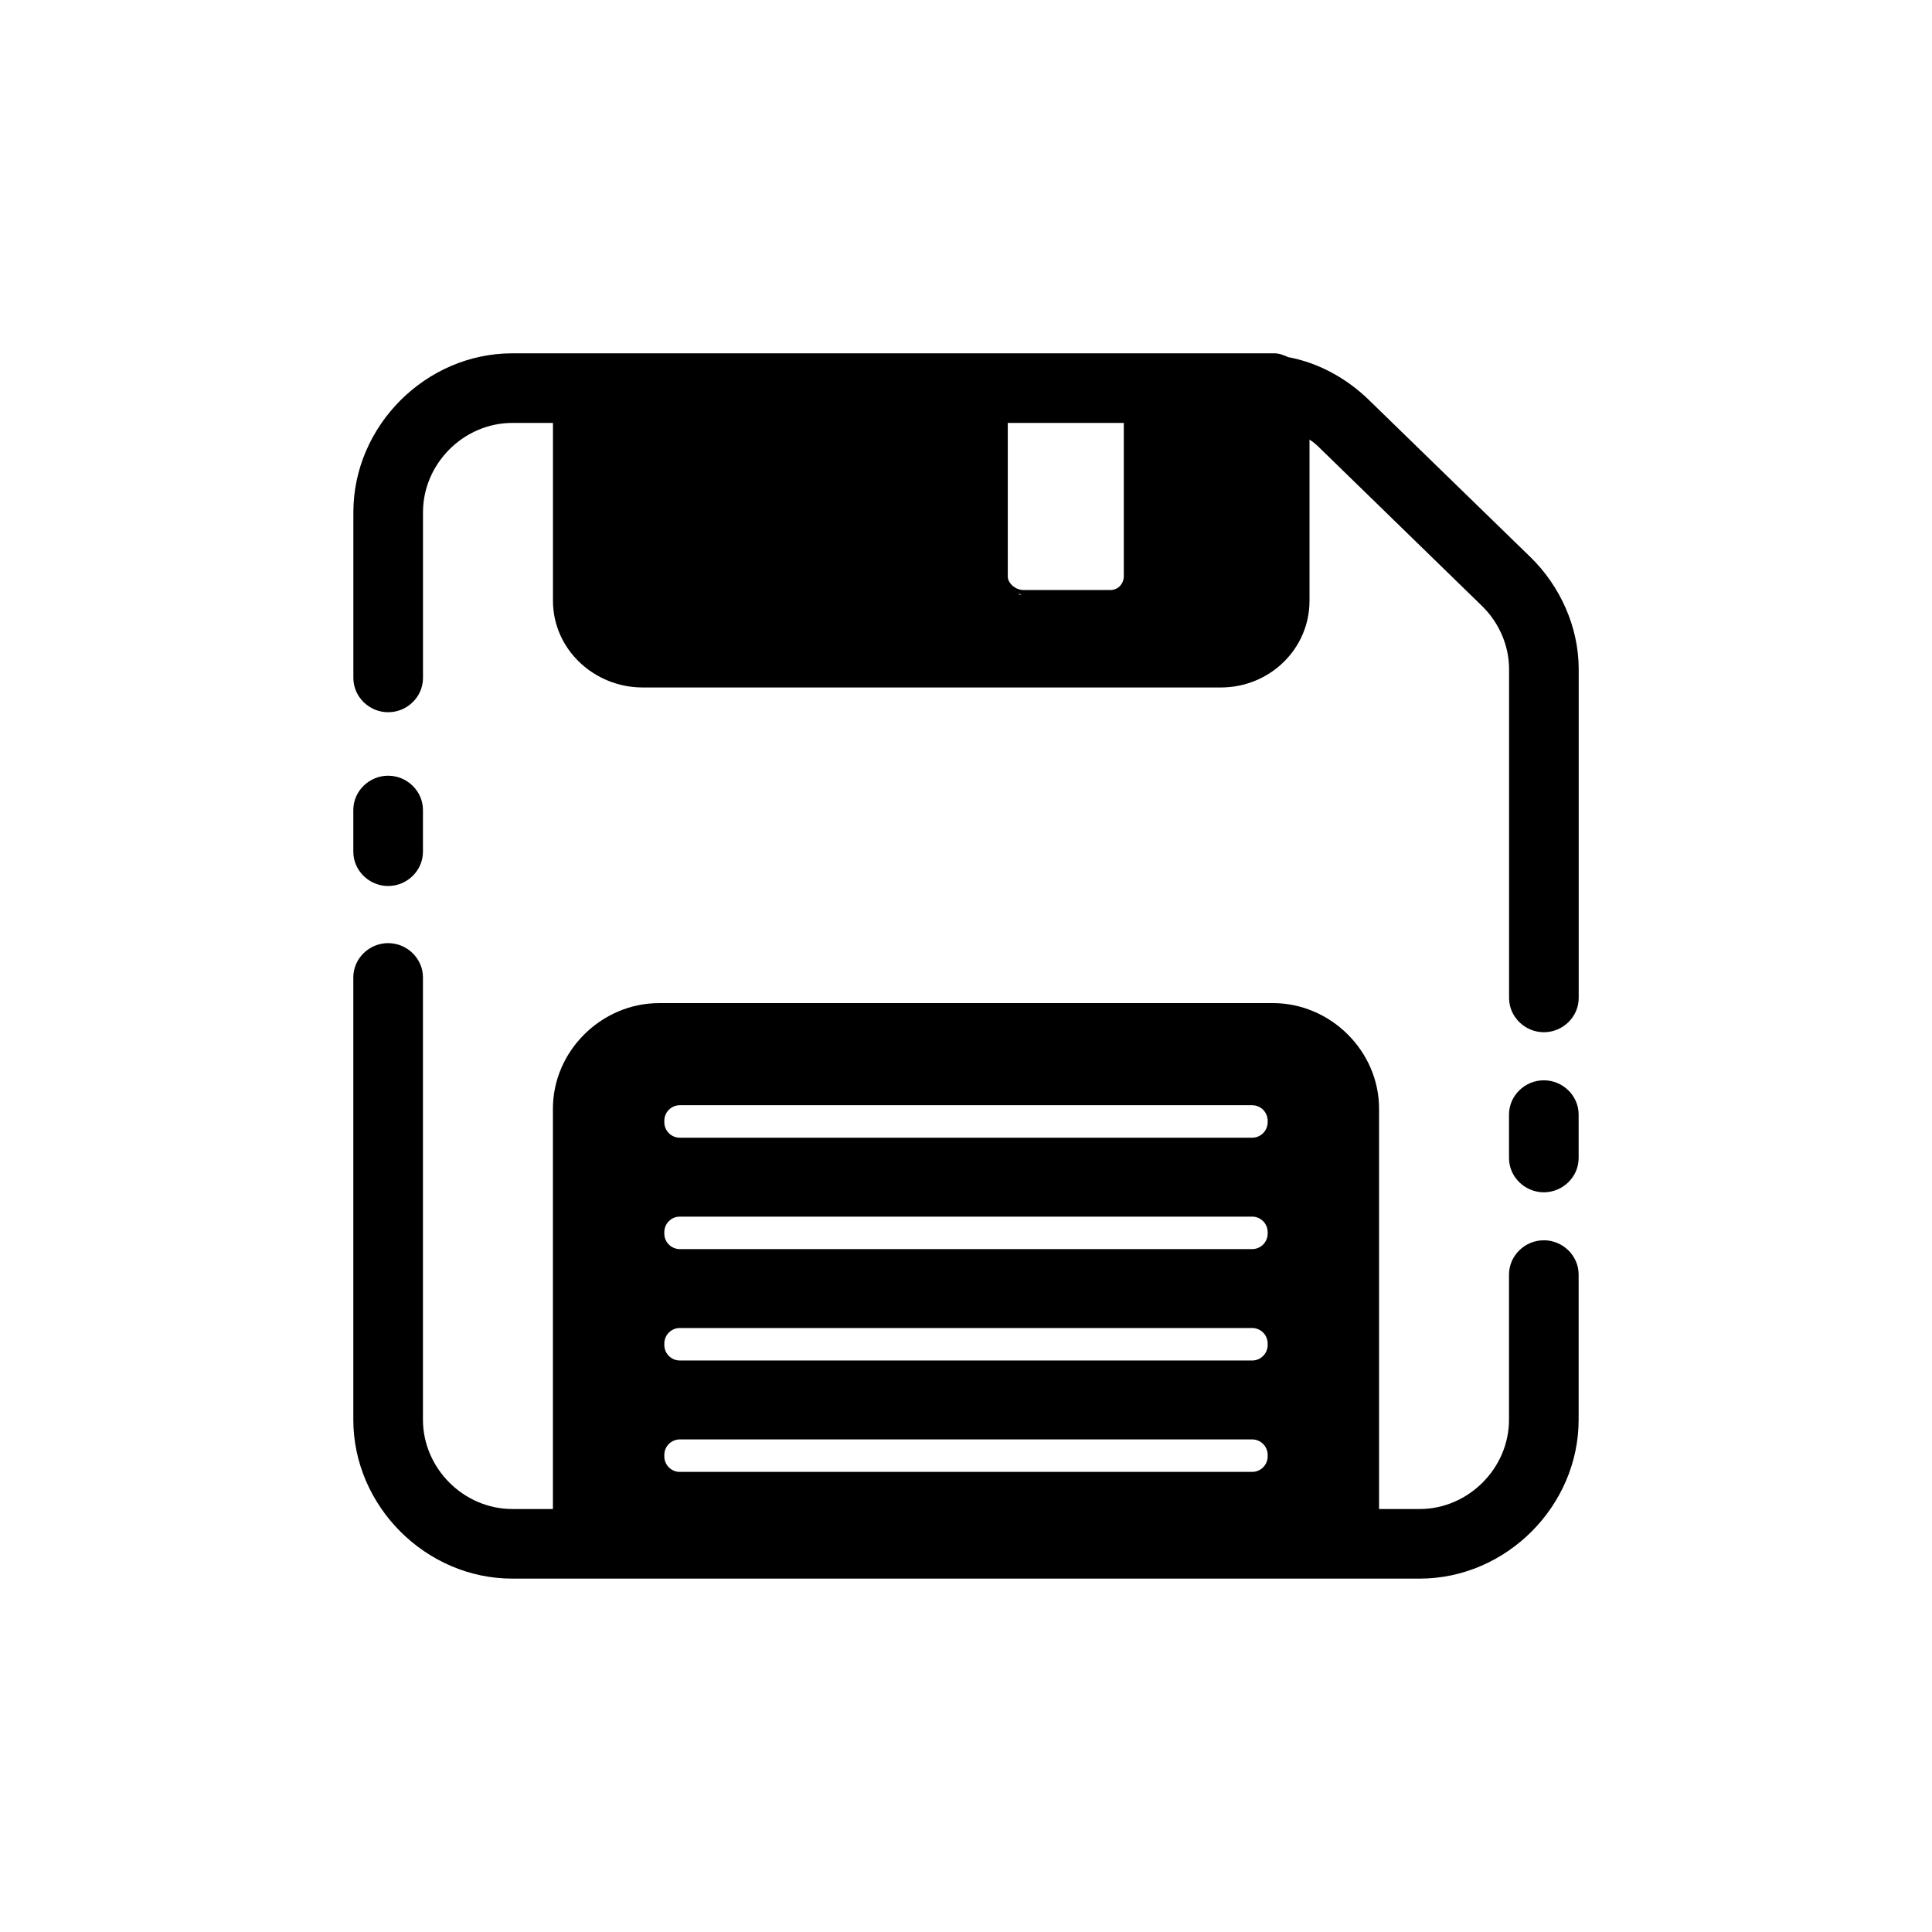 <?xml version="1.0" encoding="UTF-8"?>
<!-- Uploaded to: SVG Repo, www.svgrepo.com, Generator: SVG Repo Mixer Tools -->
<svg fill="#000000" width="800px" height="800px" version="1.1" viewBox="144 144 512 512" xmlns="http://www.w3.org/2000/svg">
 <g>
  <path d="m246.86 378.8c5.019 0 9.227-4.07 9.227-9.09v-11.051c0-5.019-4.207-9.086-9.227-9.086s-9.227 4.07-9.227 9.086v11.051c0 5.019 4.203 9.09 9.227 9.09z"/>
  <path d="m553.13 430.29c-5.019 0-9.227 4.066-9.227 9.086v11.508c0 5.019 4.207 9.086 9.227 9.086 5.019 0 9.227-4.066 9.227-9.086v-11.508c0-5.019-4.203-9.086-9.227-9.086z"/>
  <path d="m553.13 472.69c-5.019 0-9.227 4.066-9.227 9.086v38.461c0 12.879-10.785 23.668-23.668 23.668l-10.77 0.004v-106.1c0-15.273-12.855-27.977-28.129-27.977l-162.68 0.004c-15.273 0-28.129 12.703-28.129 27.977v106.09h-10.773c-12.879 0-23.668-10.789-23.668-23.668v-117.21c0-5.019-4.207-9.086-9.227-9.086s-9.227 4.07-9.227 9.086v117.21c0 22.898 19.219 42.117 42.117 42.117h240.49c22.898 0 42.117-19.219 42.117-42.117v-38.465c0-5.016-4.203-9.086-9.227-9.086zm-73.184 57.262c0 2.273-1.844 4.117-4.113 4.117h-151.67c-2.273 0-4.113-1.844-4.113-4.117v-0.375c0-2.273 1.844-4.117 4.113-4.117h151.67c2.273 0 4.113 1.844 4.113 4.117zm0-29.52c0 2.273-1.844 4.117-4.113 4.117l-151.67-0.004c-2.273 0-4.113-1.844-4.113-4.117v-0.375c0-2.273 1.844-4.117 4.113-4.117h151.67c2.273 0 4.113 1.844 4.113 4.117zm0-29.523c0 2.273-1.844 4.117-4.113 4.117h-151.67c-2.273 0-4.113-1.844-4.113-4.117v-0.375c0-2.273 1.844-4.117 4.113-4.117h151.67c2.273 0 4.113 1.844 4.113 4.117zm0-29.52c0 2.273-1.844 4.117-4.113 4.117h-151.67c-2.273 0-4.113-1.844-4.113-4.117v-0.375c0-2.273 1.844-4.117 4.113-4.117h151.67c2.273 0 4.113 1.844 4.113 4.117z"/>
  <path d="m549.55 291.61-42.734-41.574c-5.941-5.801-13.41-9.895-21.41-11.387-1.09-0.465-2.363-1.016-3.625-1.016h-202.02c-22.898 0-42.117 19.219-42.117 42.117v43.914c0 5.019 4.203 9.086 9.227 9.086 5.019 0 9.227-4.066 9.227-9.086v-43.914c0-12.879 10.789-23.668 23.668-23.668h10.773v47.113c0 12.879 10.906 22.996 23.785 22.996h153.2c12.875 0 23.508-10.117 23.508-22.996v-42.695c1.23 0.754 2.059 1.586 3.027 2.531l42.703 41.574c4.477 4.367 7.156 10.457 7.156 16.711v87.148c0 5.019 4.207 9.086 9.227 9.086s9.227-4.066 9.227-9.086v-87.148c-0.004-11.109-4.859-21.941-12.816-29.707zm-135.3 9.984-0.48-0.332c0.324 0.113 0.645 0.234 0.977 0.332zm27.57-4.781c0 1.621-1.281 3.551-3.602 3.551h-22.93c-2.32 0-4.215-1.93-4.215-3.551l-0.004-40.727h30.75z"/>
 </g>
</svg>
